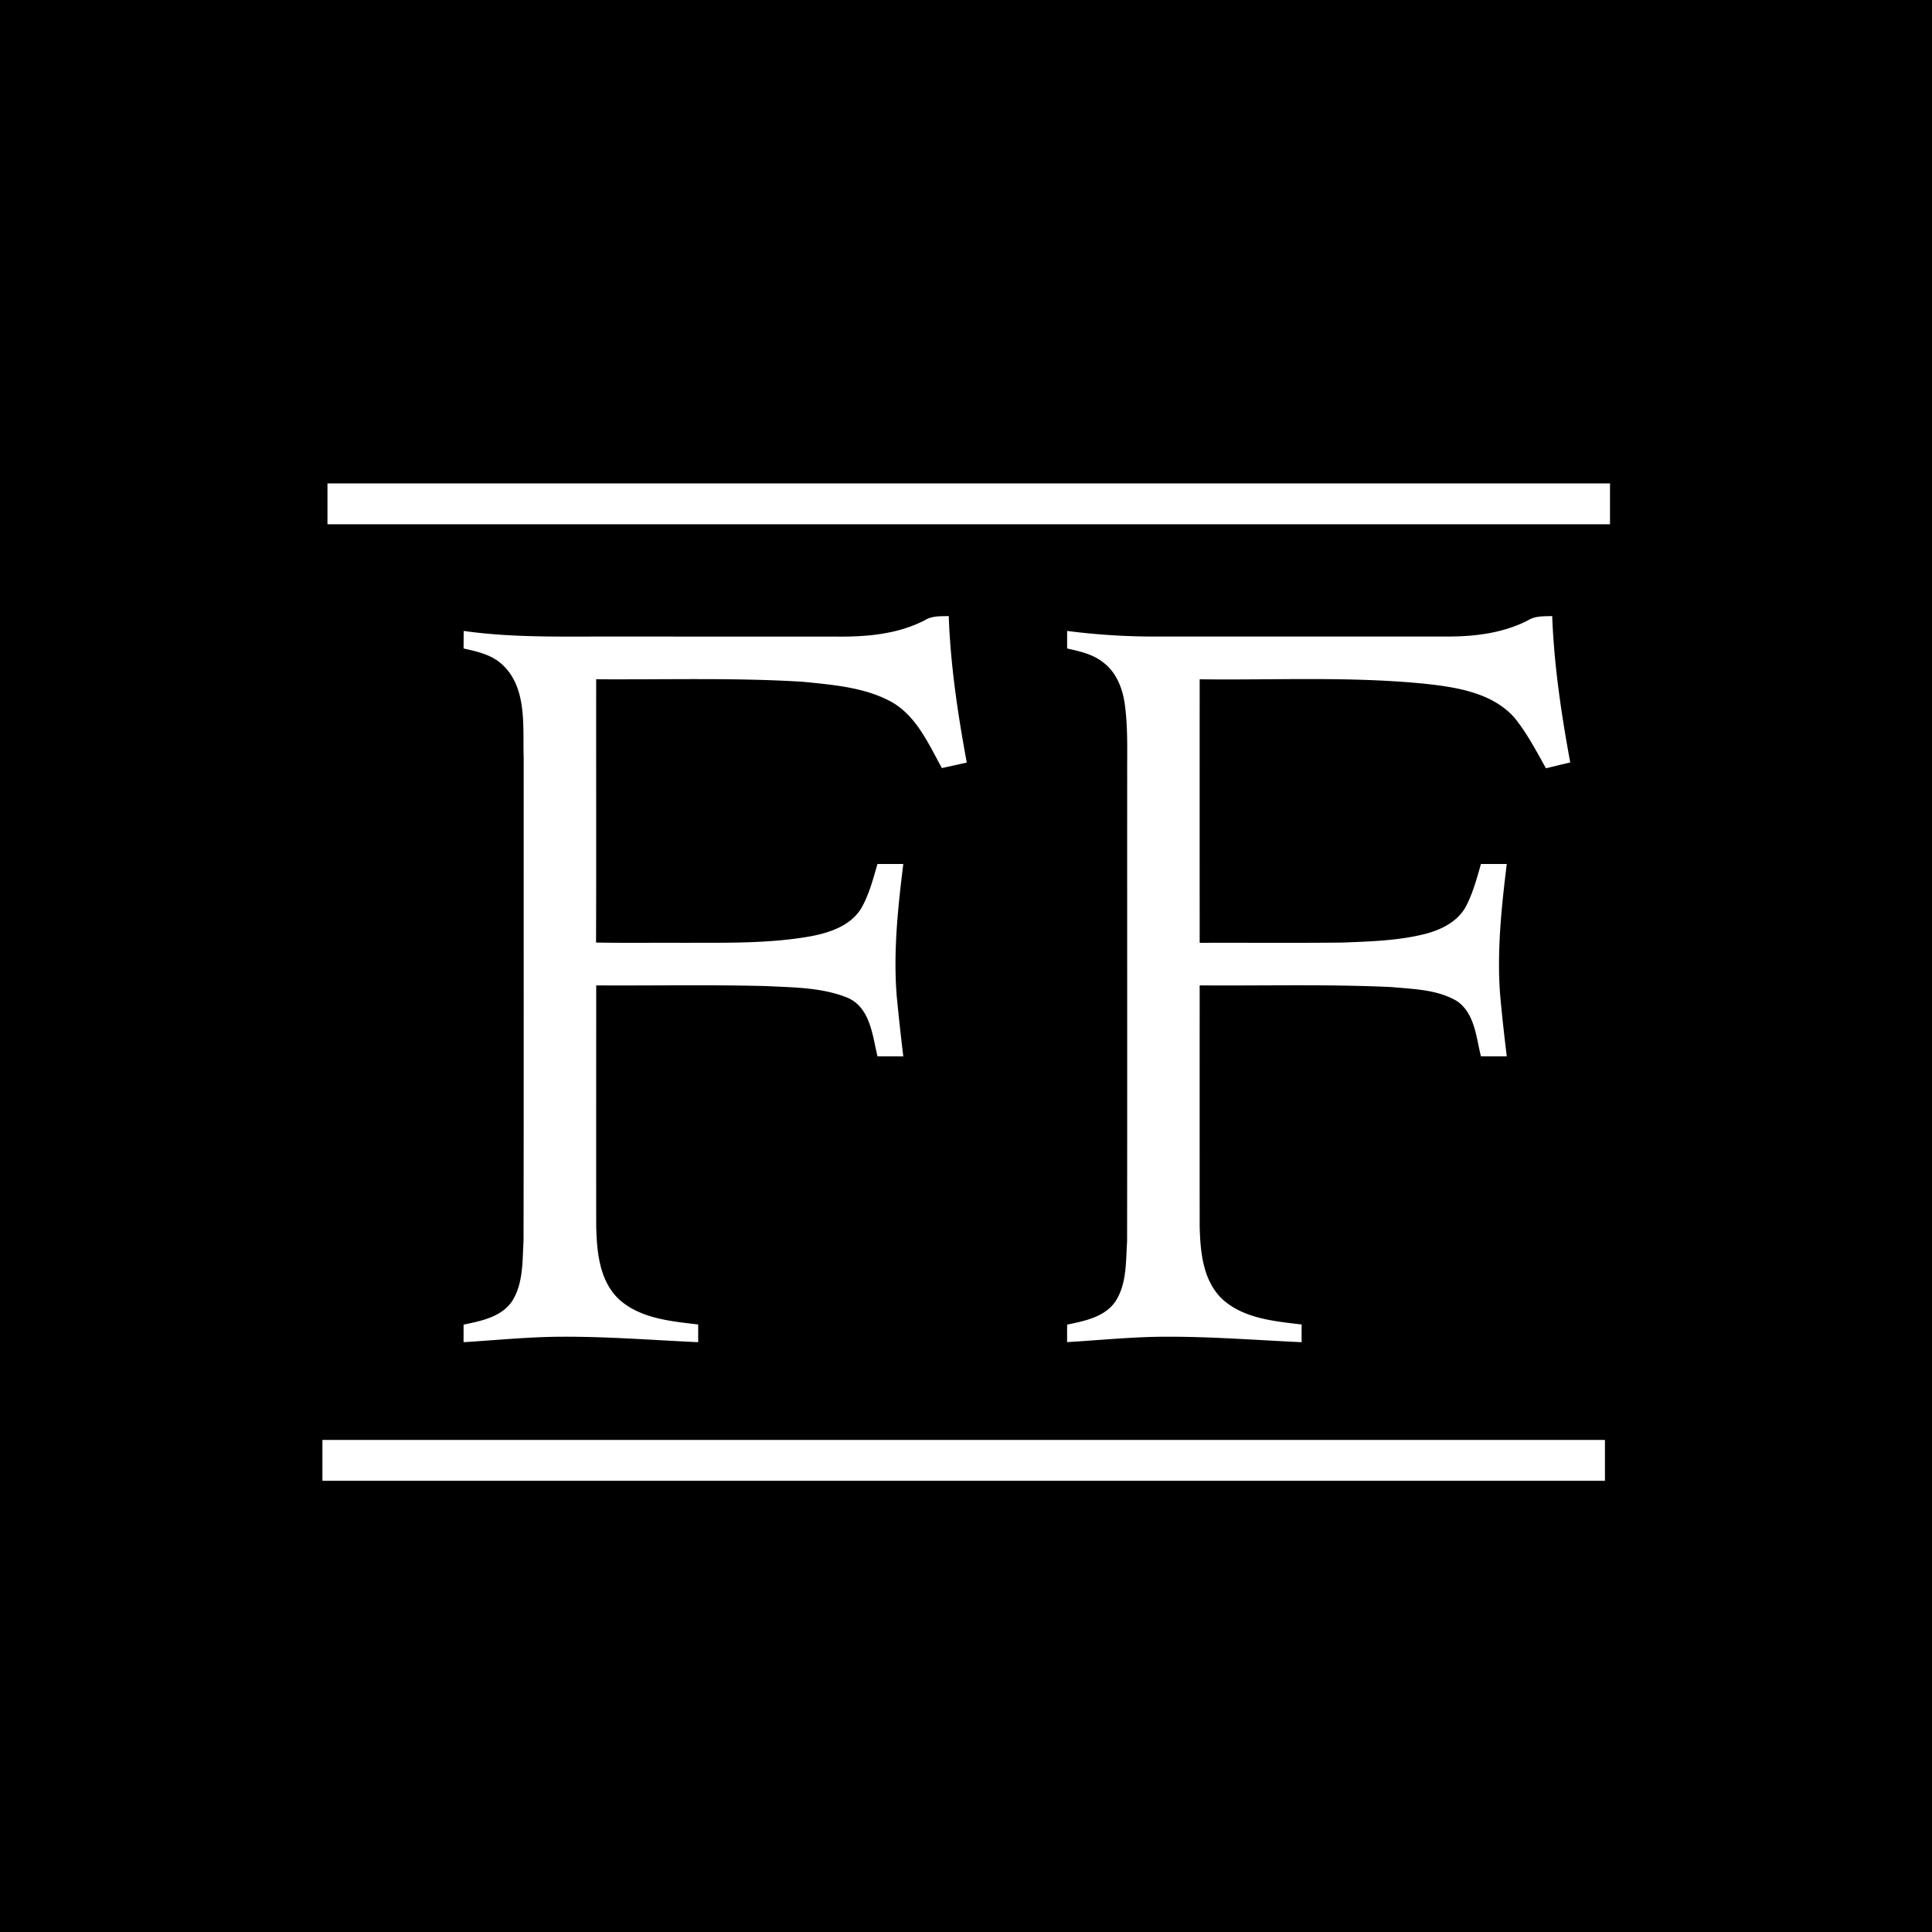 <svg xmlns="http://www.w3.org/2000/svg" width="60" height="60" fill="none"><path fill="#000" d="M0 0h60v60H0z"/><g fill="#fff" clip-path="url(#a)"><path d="M10.17 15.013H50v1.269H10.17zM28.726 19.259c.222-.138.487-.118.738-.126.054 1.53.283 3.047.56 4.55l-.772.17c-.42-.755-.794-1.632-1.594-2.07-.83-.442-1.792-.514-2.713-.609-2.14-.133-4.286-.063-6.43-.079-.004 2.724.006 5.45-.004 8.177.9.016 1.802.003 2.705.008 1.32-.005 2.651.03 3.956-.202.588-.11 1.228-.322 1.563-.85.253-.431.377-.92.516-1.396h.802c-.168 1.358-.315 2.735-.204 4.105q.091.936.204 1.87-.403-.003-.802-.002c-.158-.665-.23-1.548-.967-1.834-.795-.31-1.669-.305-2.512-.348-1.751-.044-3.502-.01-5.256-.02 0 2.493-.003 4.987 0 7.48.02.801.098 1.717.735 2.293.665.578 1.591.657 2.432.757v.55c-1.393-.064-2.788-.174-4.183-.17-1.037 0-2.069.106-3.103.17v-.545c.544-.115 1.168-.233 1.504-.724.356-.555.32-1.243.358-1.875.01-4.995.003-9.993.005-14.988-.033-1.003.13-2.256-.737-2.975-.323-.26-.735-.348-1.13-.437l.003-.545c1.527.217 3.071.171 4.608.174 2.319.002 4.643 0 6.961.002.939.01 1.911-.071 2.757-.511M47.462 19.261c.222-.138.488-.12.743-.128.057 1.53.284 3.044.56 4.546q-.377.088-.753.181c-.302-.537-.588-1.09-.978-1.57-.665-.752-1.72-.934-2.672-1.044-2.36-.248-4.737-.12-7.105-.15q-.002 4.09 0 8.184c1.483-.005 2.966.008 4.446-.008.862-.035 1.736-.058 2.574-.273.495-.13 1-.384 1.251-.852.214-.414.338-.87.464-1.315h.802c-.162 1.323-.304 2.663-.211 3.998.057.66.131 1.317.211 1.975h-.802c-.15-.594-.19-1.325-.735-1.709-.611-.368-1.354-.378-2.045-.442-1.983-.093-3.969-.036-5.955-.052q-.002 3.74 0 7.477c.02.805.098 1.724.74 2.3.666.575 1.59.654 2.427.754q-.003.273 0 .55c-1.395-.064-2.79-.174-4.185-.17-1.037-.002-2.069.108-3.1.167l.002-.542c.542-.115 1.163-.233 1.499-.719.358-.552.322-1.24.363-1.872.008-4.806 0-9.612.003-14.418-.005-.775.03-1.553-.083-2.32-.075-.47-.273-.952-.67-1.243-.318-.253-.725-.34-1.112-.427v-.545a21 21 0 0 0 2.75.174q4.531.001 9.067 0c.856 0 1.733-.108 2.504-.507M10.013 44.719h39.83v1.268h-39.83z"/></g><defs><clipPath id="a"><path fill="#fff" d="M10 15h40v31H10z"/></clipPath></defs></svg>